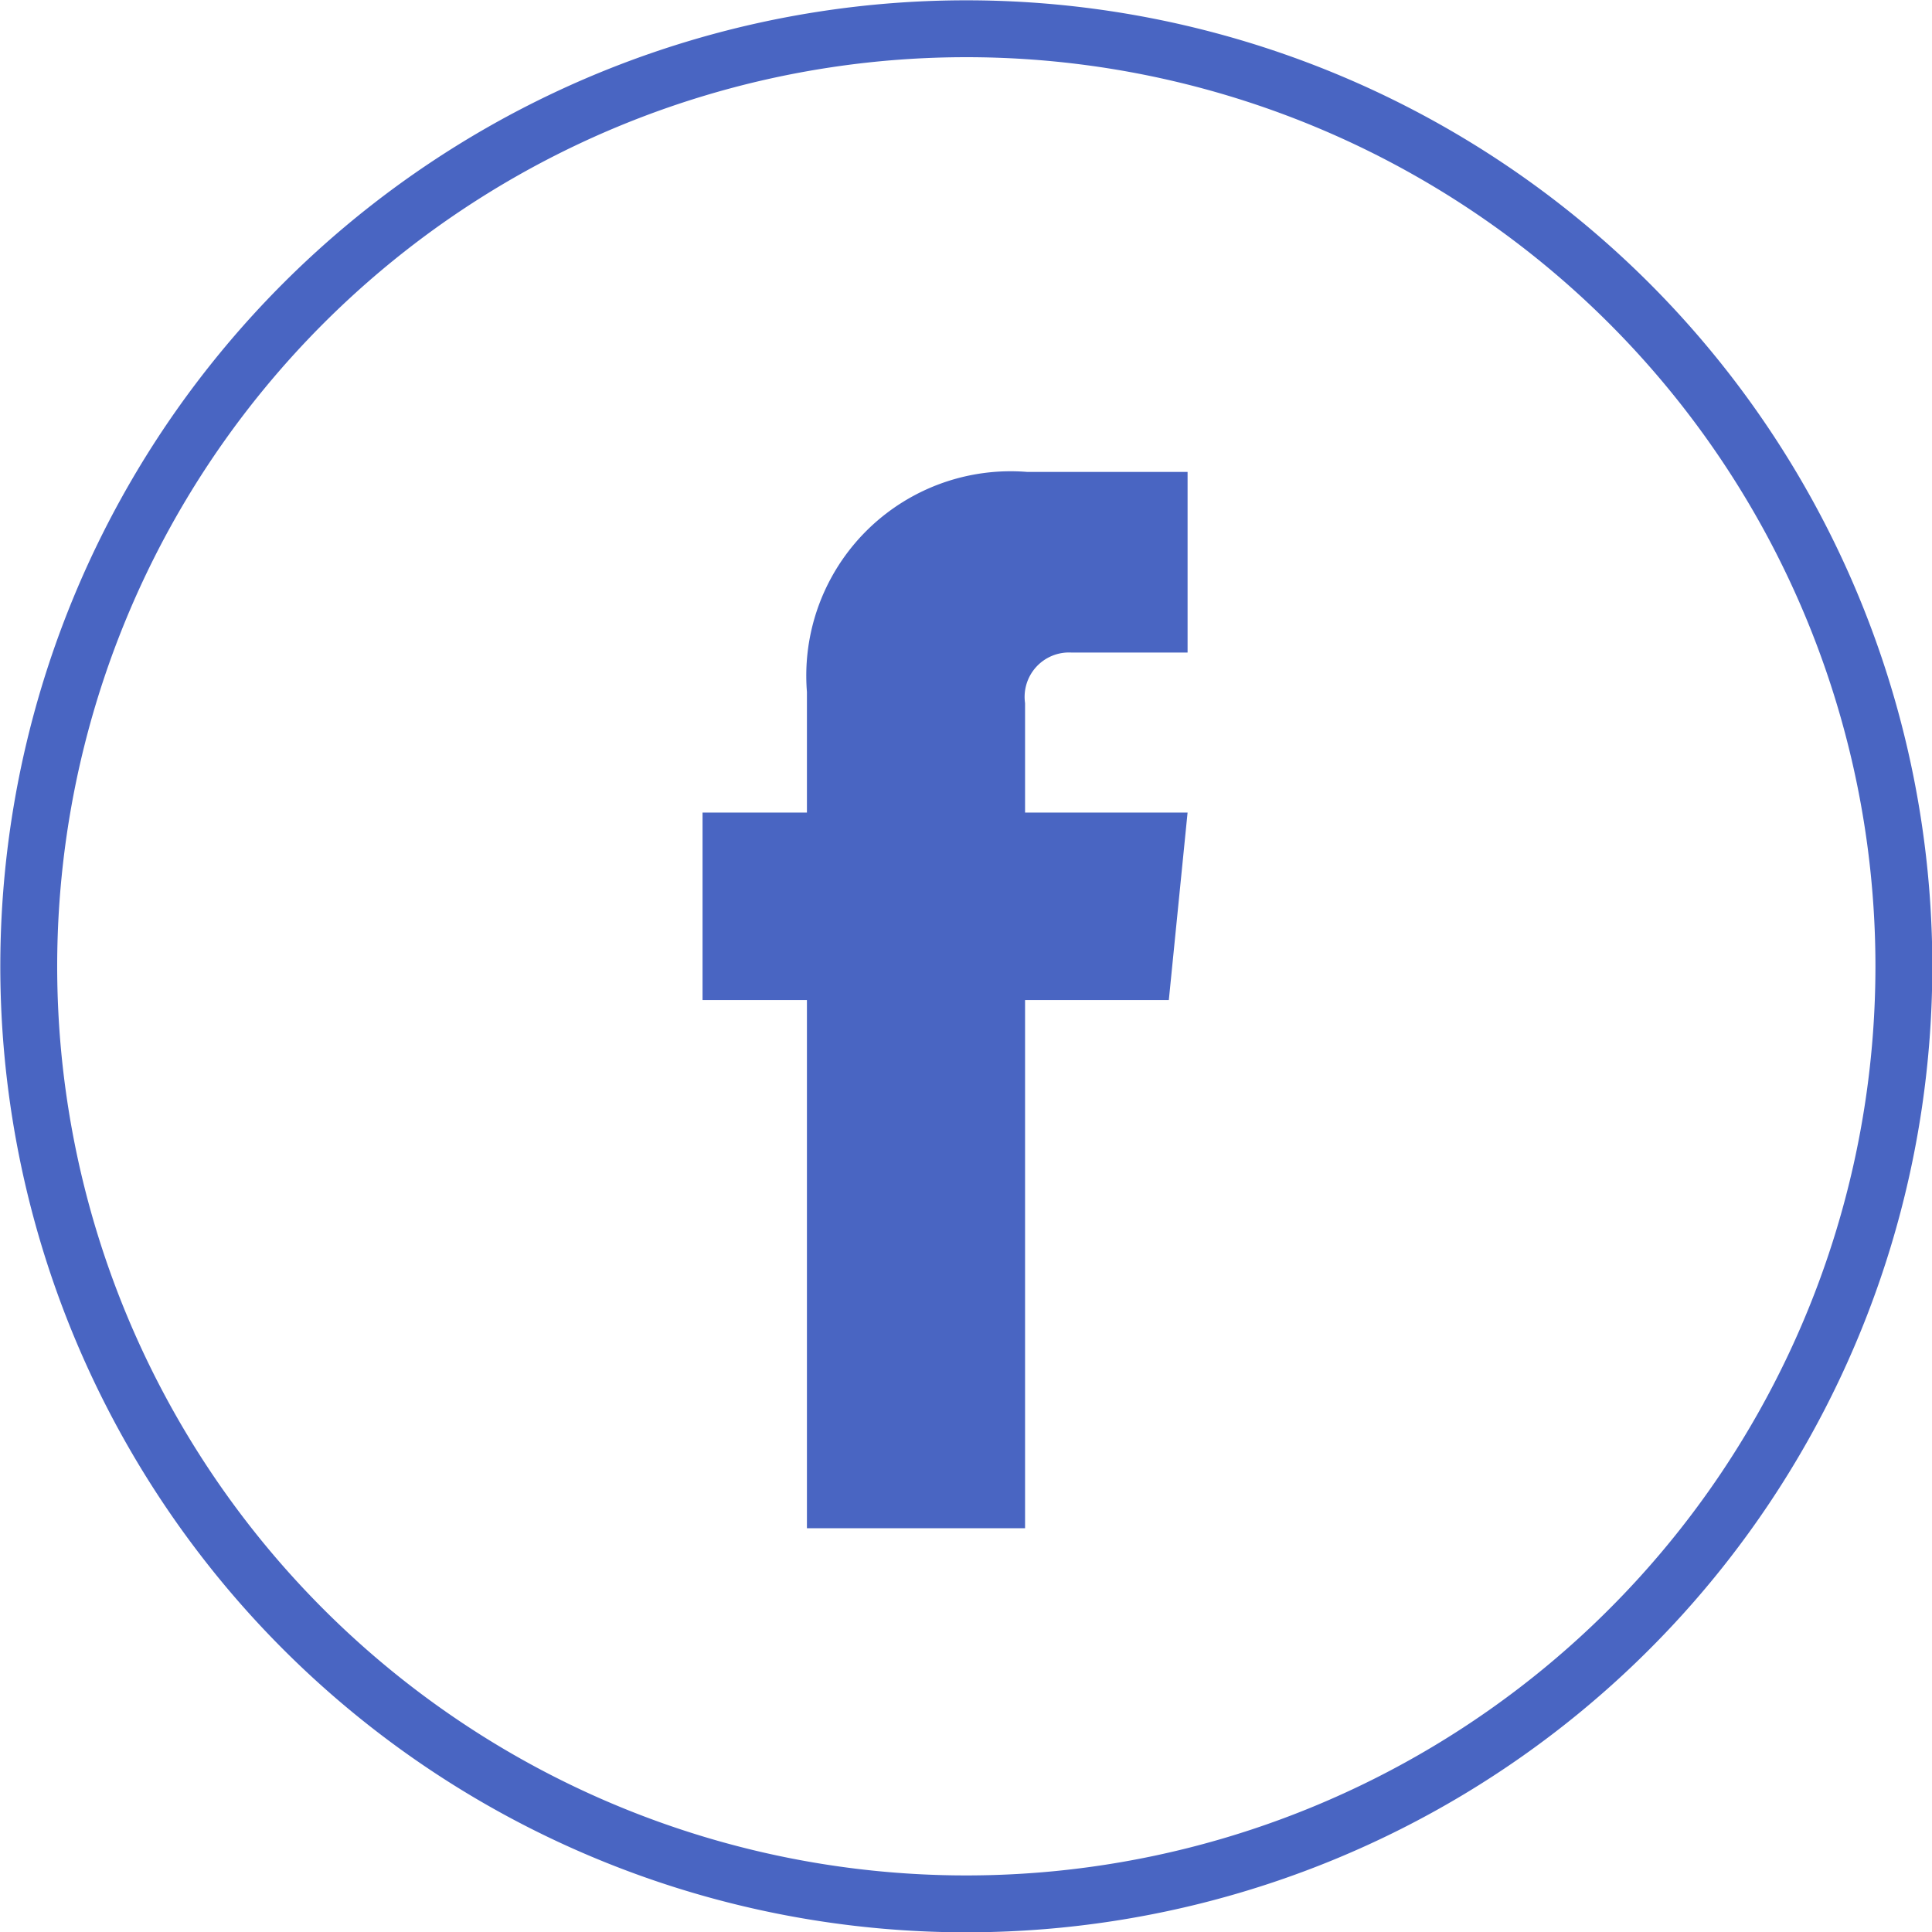 <svg xmlns="http://www.w3.org/2000/svg" viewBox="0 0 30.91 30.91"><defs><style>.cls-1{fill:none;stroke:#4965c2;stroke-miterlimit:10;stroke-width:0.91px;}.cls-2{fill:#4965c2;}</style></defs><title>Asset 1</title><g id="Layer_2" data-name="Layer 2"><g id="Layer_1-2" data-name="Layer 1"><path class="cls-1" d="M15.46.46a15,15,0,1,0,15,15A15,15,0,0,0,15.46.46Z"/><path class="cls-2" d="M19,10.44H17.14a.71.71,0,0,0-.74.81V13H19l-.3,3H16.4v8.45H12.91V16H11.24V13h1.67V11.07a3.27,3.27,0,0,1,3.52-3.52H19Z"/></g></g></svg>